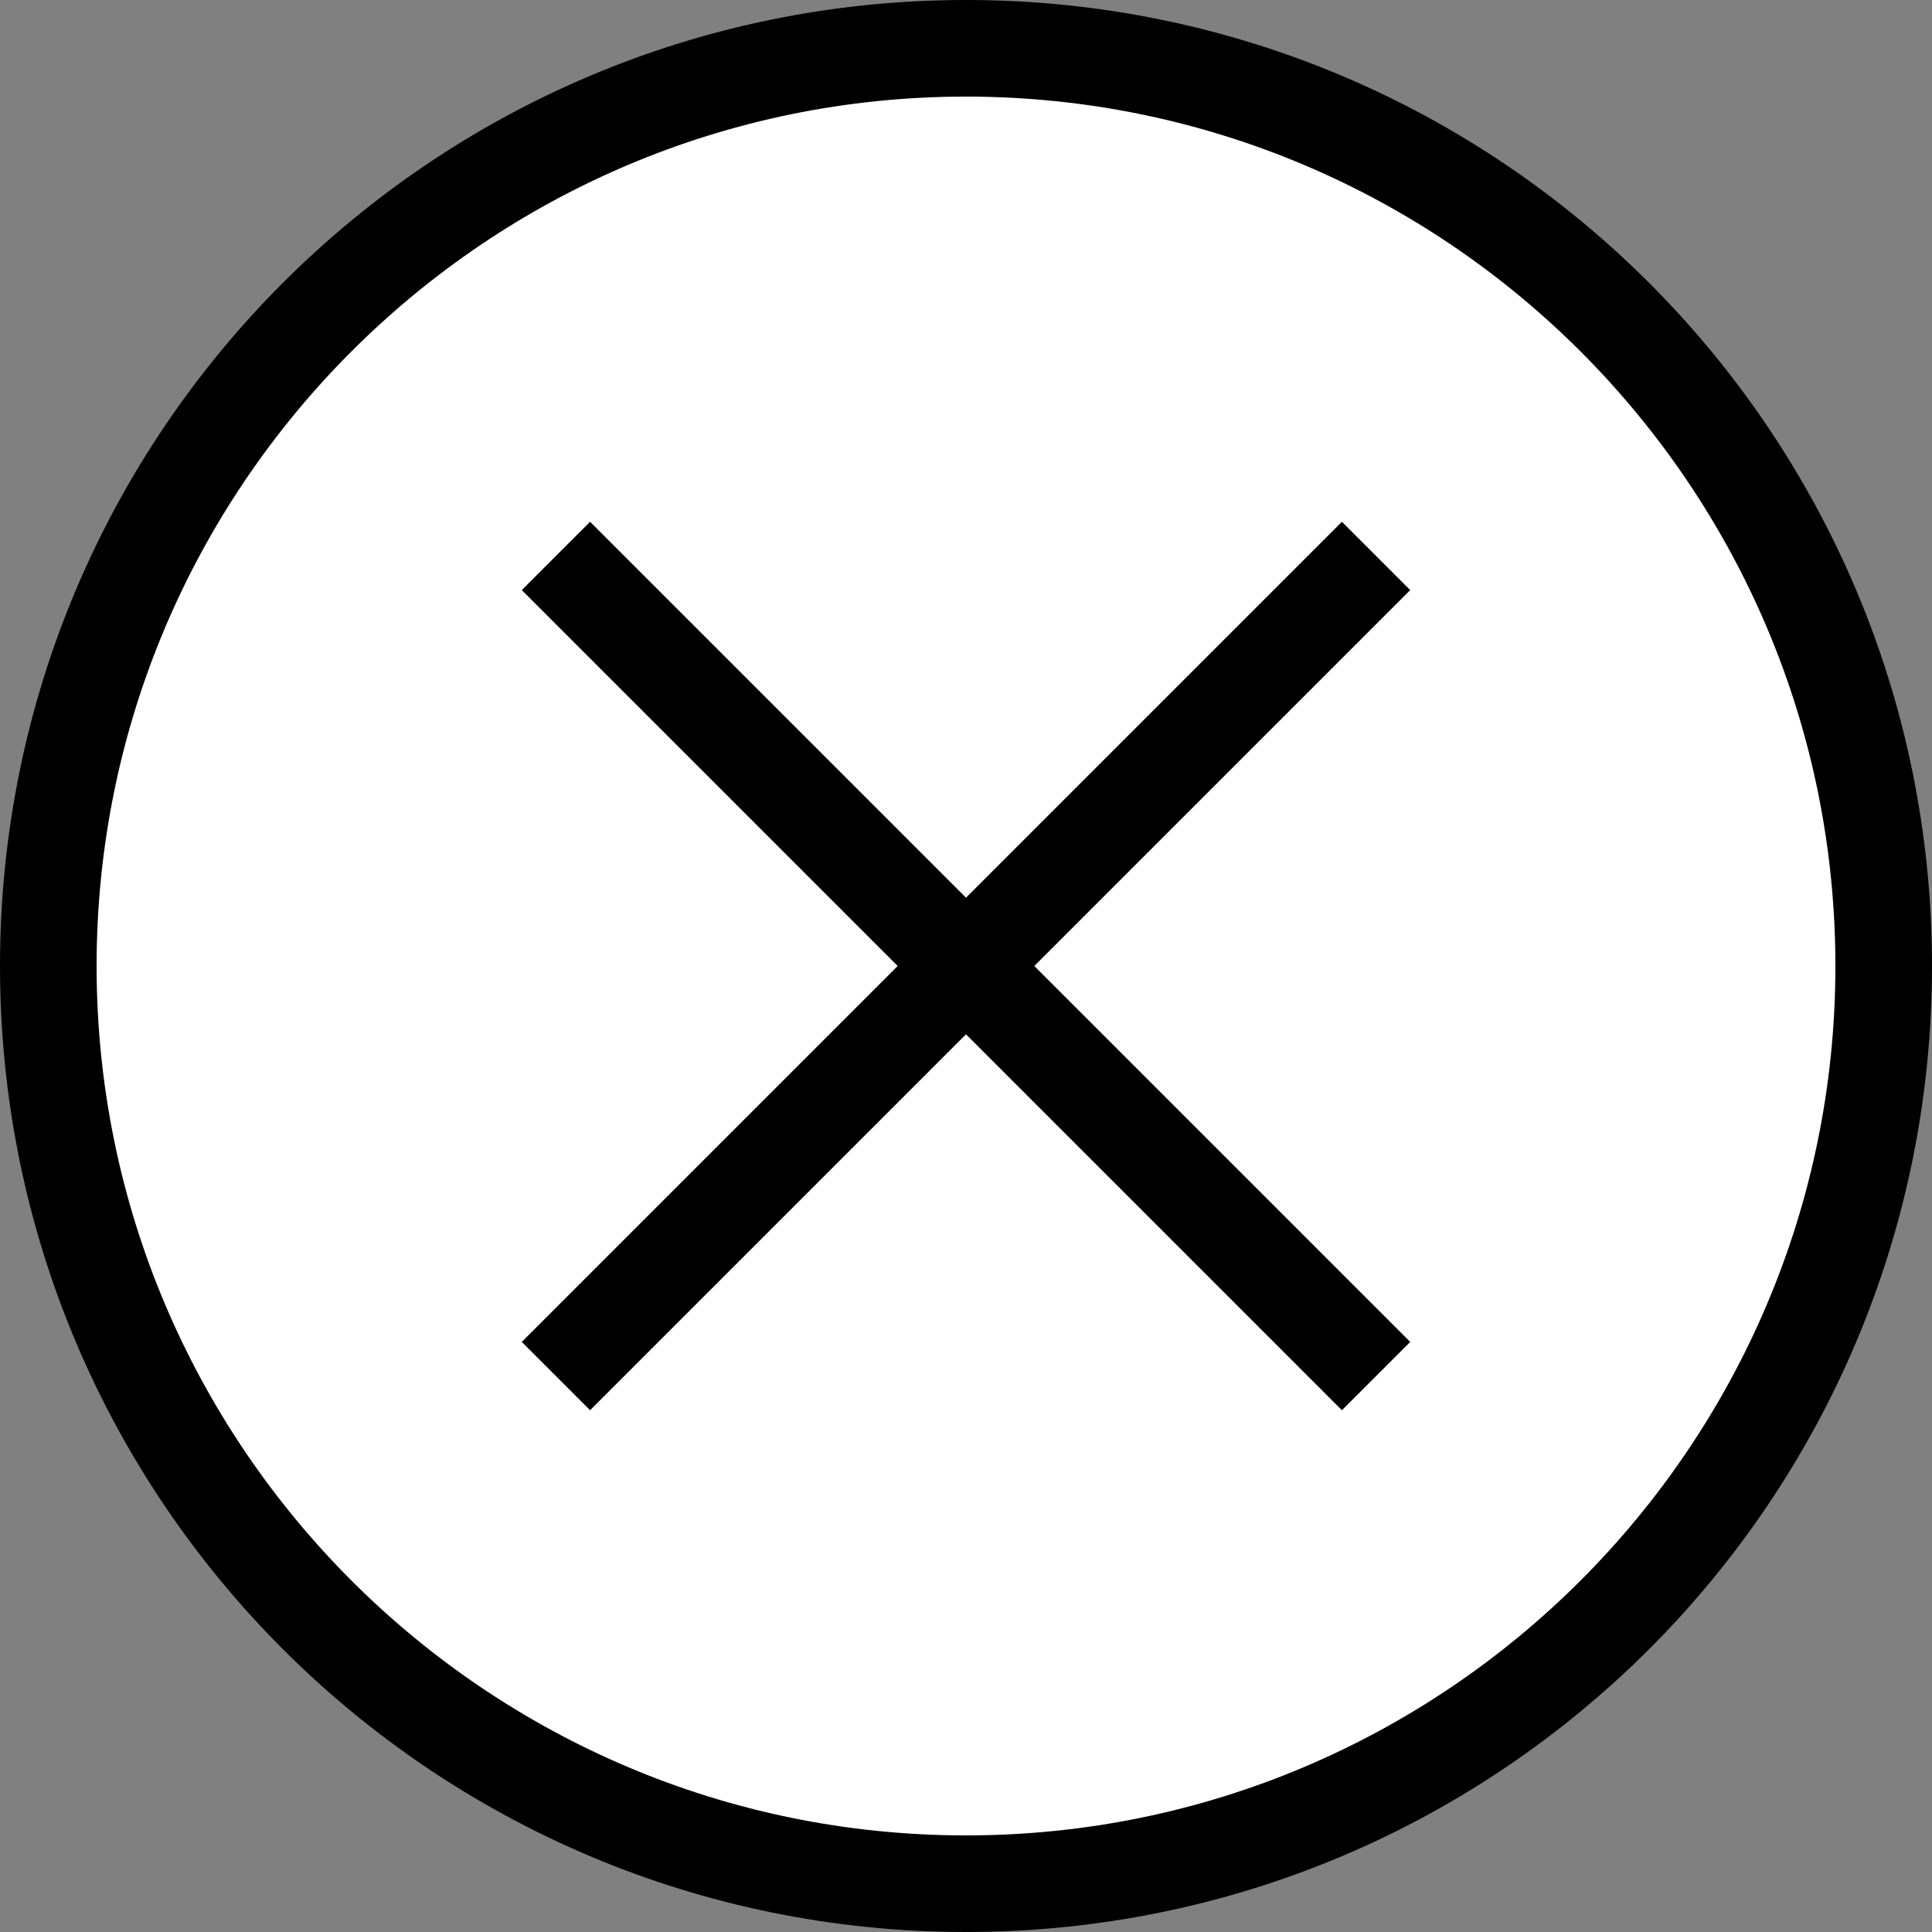 <?xml version="1.0" encoding="UTF-8"?><svg id="_レイヤー_2" xmlns="http://www.w3.org/2000/svg" width="40" height="40" viewBox="0 0 40 40"><rect x="0" y="0" width="40" height="40" fill="#808080" stroke="none"/><g id="_キャンペーン"><path d="M20,39C9.52,39,1,30.48,1,20S9.52,1,20,1s19,8.52,19,19-8.52,19-19,19Z" style="fill:#fff;"/><path d="M20,2c9.93,0,18,8.07,18,18s-8.07,18-18,18S2,29.93,2,20,10.07,2,20,2M20,0C8.95,0,0,8.95,0,20s8.95,20,20,20,20-8.95,20-20S31.05,0,20,0h0Z"/><line x1="11.51" y1="11.51" x2="28.49" y2="28.49" style="fill:none; stroke:#000; stroke-miterlimit:10; stroke-width:2px;"/><line x1="11.51" y1="28.49" x2="28.49" y2="11.51" style="fill:none; stroke:#000; stroke-miterlimit:10; stroke-width:2px;"/></g></svg>